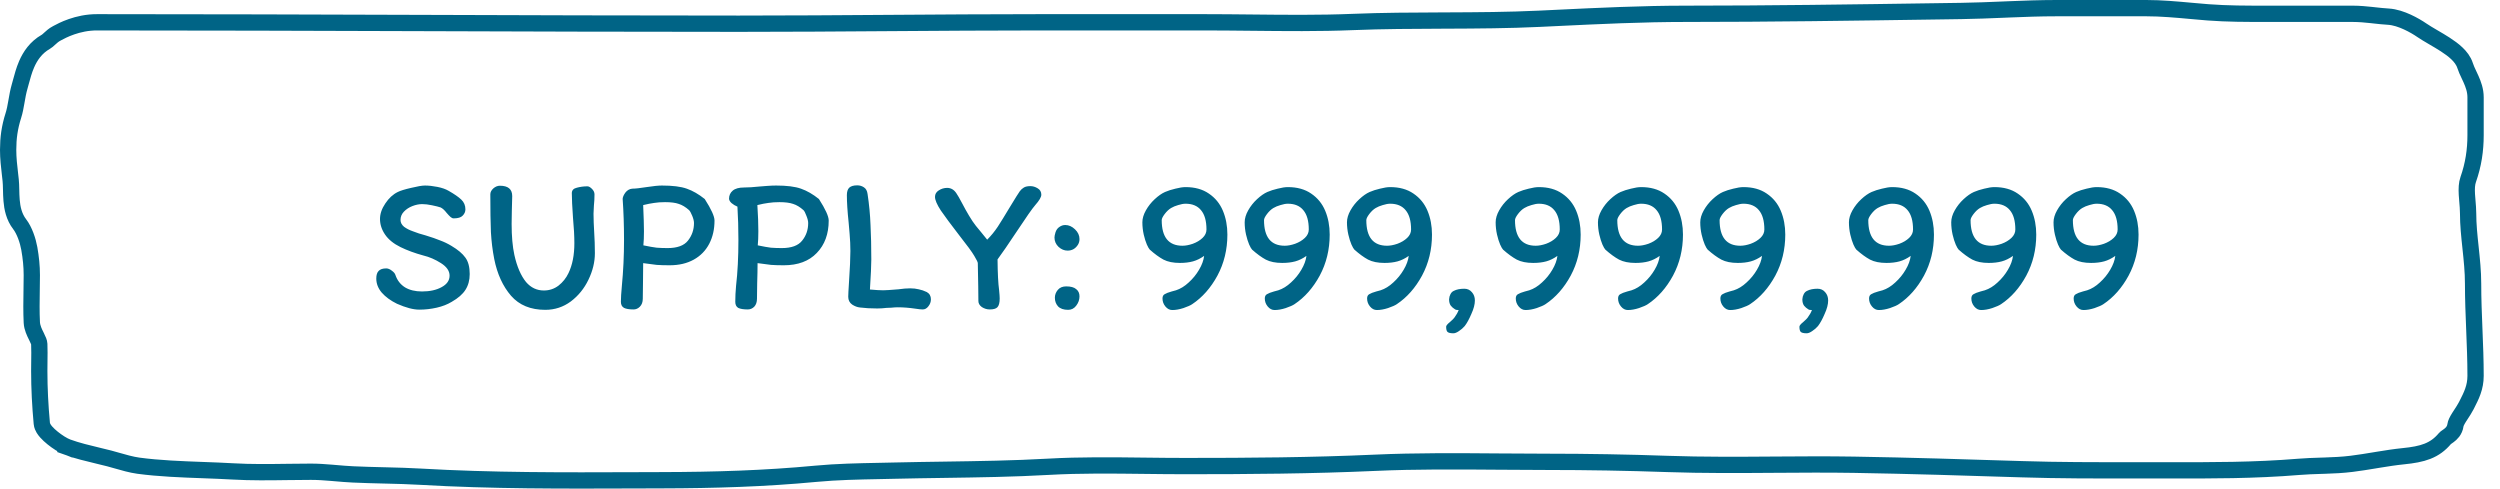 <svg width="307" height="60" viewBox="0 0 307 60" fill="none" xmlns="http://www.w3.org/2000/svg">
<path d="M8.294 54.913L8.639 53.975L8.294 54.913C9.45 55.338 10.82 55.666 12.084 55.969C12.546 56.08 12.994 56.188 13.413 56.295C13.67 56.361 13.972 56.449 14.3 56.543C15.132 56.783 16.131 57.071 16.99 57.187C19.538 57.53 22.278 57.631 24.932 57.728C26.184 57.774 27.418 57.82 28.603 57.889C30.808 58.019 33.108 57.987 35.342 57.956C36.305 57.943 37.255 57.93 38.18 57.93C39.029 57.93 39.856 57.988 40.709 58.059C40.877 58.073 41.045 58.088 41.215 58.102C41.904 58.161 42.616 58.223 43.342 58.257C44.596 58.316 45.849 58.347 47.088 58.377C47.221 58.38 47.353 58.383 47.485 58.387C48.858 58.42 50.218 58.457 51.578 58.536C60.385 59.049 69.171 59.017 77.945 58.984C79.074 58.98 80.204 58.976 81.333 58.973C87.763 58.956 93.86 58.777 100.225 58.176C102.747 57.938 105.349 57.887 107.962 57.835C108.594 57.822 109.227 57.81 109.86 57.794C111.858 57.746 113.873 57.717 115.895 57.687C120.175 57.625 124.488 57.562 128.745 57.32C132.614 57.1 136.586 57.147 140.554 57.195C142.224 57.215 143.893 57.234 145.554 57.234C153.358 57.234 161.061 57.18 168.862 56.828C173.886 56.601 178.968 56.642 184.058 56.682C186.036 56.697 188.016 56.713 189.993 56.713C194.909 56.713 199.881 56.801 204.788 56.973C209.121 57.125 213.527 57.094 217.907 57.063C221.181 57.04 224.441 57.017 227.645 57.07C234.539 57.186 241.406 57.4 248.297 57.62C252.781 57.764 257.264 57.76 261.733 57.757C262.412 57.757 263.091 57.756 263.77 57.756C264.549 57.756 265.327 57.757 266.105 57.759C271.513 57.768 276.876 57.778 282.297 57.328C283.186 57.254 284.074 57.225 284.991 57.196C285.151 57.191 285.313 57.186 285.475 57.181C286.552 57.145 287.665 57.097 288.786 56.956C289.744 56.837 290.695 56.68 291.624 56.527C291.754 56.505 291.882 56.484 292.011 56.463C293.07 56.289 294.105 56.127 295.142 56.022C296.302 55.906 297.269 55.741 298.098 55.414C298.96 55.073 299.633 54.573 300.236 53.855C300.297 53.783 300.343 53.751 300.45 53.677C300.514 53.633 300.598 53.575 300.72 53.485C300.998 53.278 301.437 52.899 301.531 52.206C301.56 51.99 301.696 51.692 301.977 51.243C302.043 51.14 302.12 51.021 302.204 50.894C302.42 50.564 302.676 50.174 302.856 49.823L302.894 49.748L302.929 49.68C303.476 48.608 304 47.582 304 46.152C304 44.244 303.923 42.341 303.847 40.462L303.846 40.456C303.77 38.568 303.695 36.705 303.695 34.844C303.695 33.338 303.537 31.856 303.386 30.436L303.384 30.414C303.23 28.97 303.084 27.588 303.084 26.201C303.084 25.73 303.036 25.172 302.992 24.661C302.969 24.384 302.946 24.121 302.933 23.894C302.891 23.157 302.919 22.553 303.095 22.051C303.737 20.224 304 18.448 304 16.602V11.947C304 11.089 303.715 10.339 303.441 9.722C303.346 9.509 303.255 9.318 303.171 9.139C302.988 8.751 302.833 8.422 302.714 8.05C302.522 7.449 302.125 6.955 301.708 6.557C301.285 6.153 300.777 5.788 300.27 5.461C299.804 5.159 299.309 4.87 298.849 4.601L298.724 4.528C298.217 4.231 297.765 3.963 297.39 3.706C296.967 3.416 296.331 3.032 295.624 2.707C294.933 2.39 294.092 2.091 293.283 2.045C292.704 2.012 292.161 1.951 291.589 1.888C291.461 1.874 291.332 1.859 291.201 1.845C290.493 1.768 289.744 1.698 288.92 1.695C286.659 1.688 284.397 1.69 282.137 1.693C281.008 1.694 279.88 1.695 278.753 1.695L278.349 1.695L278.349 2.695L278.349 1.695C275.891 1.696 273.531 1.696 271.142 1.515C270.471 1.464 269.773 1.4 269.062 1.335C267.267 1.172 265.38 1 263.583 1H252.52C250.543 1 248.585 1.074 246.646 1.153C246.435 1.162 246.224 1.171 246.014 1.18C244.284 1.251 242.571 1.323 240.849 1.348C239.801 1.363 238.753 1.379 237.706 1.394C227.482 1.545 217.272 1.695 207.046 1.695C201.686 1.695 196.338 1.953 191.029 2.209C190.362 2.241 189.695 2.273 189.029 2.305C185.255 2.484 181.452 2.506 177.625 2.521L177.14 2.523C173.479 2.537 169.796 2.551 166.129 2.7C161.996 2.869 157.817 2.824 153.625 2.779C151.7 2.759 149.772 2.738 147.845 2.738H127.754C121.592 2.738 115.426 2.782 109.259 2.825L109.247 2.825C103.075 2.869 96.904 2.912 90.73 2.912C77.599 2.912 64.465 2.869 51.33 2.825L51.325 2.825C38.193 2.782 25.06 2.738 11.933 2.738C9.498 2.728 7.593 3.761 7.058 4.052C7.016 4.075 6.983 4.093 6.958 4.106C6.598 4.292 6.314 4.554 6.127 4.726C6.12 4.732 6.113 4.738 6.107 4.745C5.891 4.944 5.768 5.052 5.633 5.129C4.408 5.826 3.711 6.875 3.27 7.888C2.951 8.622 2.737 9.42 2.569 10.049C2.515 10.251 2.466 10.435 2.419 10.594C2.236 11.22 2.128 11.846 2.031 12.408C2.025 12.443 2.019 12.478 2.013 12.512C1.908 13.12 1.809 13.661 1.641 14.187C1.178 15.637 1 16.943 1 18.412C1 19.428 1.116 20.429 1.226 21.373C1.255 21.63 1.285 21.882 1.311 22.13C1.346 22.459 1.356 22.827 1.365 23.256C1.366 23.277 1.366 23.298 1.367 23.319C1.375 23.718 1.385 24.165 1.423 24.61C1.501 25.542 1.71 26.621 2.418 27.537C3.005 28.296 3.429 29.552 3.599 30.517C3.796 31.637 3.906 32.683 3.906 33.791C3.906 34.394 3.896 35.015 3.885 35.645C3.864 36.946 3.842 38.288 3.907 39.597C3.94 40.246 4.24 40.845 4.435 41.233C4.448 41.259 4.461 41.284 4.473 41.308C4.711 41.786 4.815 42.038 4.823 42.251C4.851 42.966 4.842 43.662 4.832 44.386C4.827 44.763 4.822 45.146 4.822 45.544C4.822 47.71 4.934 49.837 5.132 51.981C5.158 52.264 5.276 52.493 5.359 52.631C5.452 52.784 5.565 52.927 5.676 53.052C5.898 53.304 6.179 53.559 6.465 53.79C7.016 54.236 7.732 54.707 8.294 54.913Z" stroke="#006486" stroke-width="2" stroke-linecap="round"/>
<path d="M57.68 33.656C57.68 34.408 57.504 35.056 57.152 35.6C56.816 36.128 56.256 36.616 55.472 37.064C54.944 37.384 54.328 37.624 53.624 37.784C52.92 37.944 52.208 38.024 51.488 38.024C50.752 38.024 49.84 37.784 48.752 37.304C47.968 36.92 47.344 36.464 46.88 35.936C46.432 35.408 46.208 34.832 46.208 34.208C46.208 33.776 46.304 33.464 46.496 33.272C46.688 33.064 47 32.96 47.432 32.96C47.656 32.96 47.888 33.056 48.128 33.248C48.368 33.424 48.512 33.6 48.56 33.776C48.784 34.432 49.176 34.936 49.736 35.288C50.296 35.624 50.992 35.792 51.824 35.792C52.784 35.792 53.584 35.616 54.224 35.264C54.88 34.912 55.208 34.44 55.208 33.848C55.208 33.272 54.856 32.76 54.152 32.312C53.448 31.864 52.728 31.552 51.992 31.376C50.936 31.088 50 30.744 49.184 30.344C48.336 29.928 47.704 29.416 47.288 28.808C46.872 28.2 46.664 27.56 46.664 26.888C46.664 26.264 46.88 25.632 47.312 24.992C47.744 24.336 48.256 23.864 48.848 23.576C49.168 23.416 49.712 23.248 50.48 23.072C51.264 22.88 51.832 22.784 52.184 22.784C52.648 22.784 53.16 22.84 53.72 22.952C54.28 23.064 54.736 23.224 55.088 23.432C55.792 23.832 56.312 24.192 56.648 24.512C56.984 24.832 57.152 25.232 57.152 25.712C57.152 26 57.04 26.256 56.816 26.48C56.608 26.704 56.24 26.816 55.712 26.816C55.584 26.816 55.456 26.76 55.328 26.648C55.2 26.536 55.04 26.368 54.848 26.144C54.592 25.808 54.344 25.584 54.104 25.472C53.864 25.392 53.512 25.304 53.048 25.208C52.6 25.112 52.2 25.064 51.848 25.064C51.464 25.064 51.064 25.144 50.648 25.304C50.232 25.464 49.88 25.696 49.592 26C49.32 26.288 49.184 26.624 49.184 27.008C49.184 27.328 49.328 27.608 49.616 27.848C49.92 28.072 50.28 28.256 50.696 28.4C51.176 28.592 51.696 28.76 52.256 28.904C52.992 29.128 53.592 29.336 54.056 29.528C54.536 29.704 55 29.928 55.448 30.2C56.232 30.664 56.8 31.144 57.152 31.64C57.504 32.12 57.68 32.792 57.68 33.656ZM62.9 24.08C62.9 24.544 62.884 25.16 62.852 25.928L62.828 27.488C62.828 29.008 62.94 30.28 63.164 31.304C63.484 32.744 63.964 33.856 64.604 34.64C65.196 35.328 65.924 35.672 66.788 35.672C67.46 35.672 68.06 35.472 68.588 35.072C69.116 34.656 69.524 34.144 69.812 33.536C70.292 32.544 70.532 31.32 70.532 29.864C70.532 28.984 70.476 27.944 70.364 26.744C70.268 25.4 70.22 24.392 70.22 23.72C70.22 23.368 70.428 23.144 70.844 23.048C71.26 22.936 71.692 22.88 72.14 22.88C72.3 22.88 72.484 22.984 72.692 23.192C72.9 23.4 73.004 23.624 73.004 23.864C73.004 24.344 72.98 24.8 72.932 25.232C72.9 25.712 72.884 26.048 72.884 26.24C72.884 26.848 72.916 27.696 72.98 28.784C72.996 29.056 73.012 29.384 73.028 29.768C73.044 30.152 73.052 30.592 73.052 31.088C73.052 32.176 72.788 33.264 72.26 34.352C71.748 35.424 71.028 36.312 70.1 37.016C69.172 37.704 68.124 38.048 66.956 38.048C65.164 38.048 63.764 37.472 62.756 36.32C61.748 35.152 61.06 33.648 60.692 31.808C60.484 30.752 60.348 29.648 60.284 28.496C60.236 27.344 60.212 25.8 60.212 23.864C60.212 23.608 60.332 23.368 60.572 23.144C60.828 22.92 61.1 22.808 61.388 22.808C62.396 22.808 62.9 23.232 62.9 24.08ZM82.222 32.576C81.598 32.576 81.07 32.56 80.638 32.528C80.222 32.48 79.67 32.408 78.982 32.312L78.958 34.832C78.942 35.264 78.934 35.88 78.934 36.68C78.934 37.096 78.814 37.424 78.574 37.664C78.35 37.888 78.094 38 77.806 38C77.278 38 76.886 37.936 76.63 37.808C76.374 37.664 76.246 37.416 76.246 37.064C76.246 36.6 76.286 35.944 76.366 35.096C76.542 33.272 76.63 31.4 76.63 29.48C76.63 27.688 76.574 26 76.462 24.416C76.478 24.192 76.59 23.936 76.798 23.648C77.022 23.36 77.302 23.2 77.638 23.168C78.006 23.168 78.59 23.104 79.39 22.976C80.222 22.848 80.854 22.784 81.286 22.784C82.598 22.784 83.614 22.912 84.334 23.168C85.07 23.424 85.806 23.848 86.542 24.44C87.342 25.688 87.742 26.568 87.742 27.08C87.742 28.152 87.526 29.104 87.094 29.936C86.662 30.768 86.03 31.416 85.198 31.88C84.366 32.344 83.374 32.576 82.222 32.576ZM81.67 24.824C81.158 24.824 80.71 24.856 80.326 24.92C79.958 24.968 79.51 25.056 78.982 25.184C79.046 26.656 79.078 27.728 79.078 28.4C79.078 29.088 79.054 29.664 79.006 30.128C79.694 30.272 80.238 30.368 80.638 30.416C81.038 30.448 81.486 30.464 81.982 30.464C83.166 30.464 83.998 30.16 84.478 29.552C84.974 28.928 85.222 28.208 85.222 27.392C85.222 27.152 85.15 26.856 85.006 26.504C84.862 26.152 84.734 25.92 84.622 25.808C84.19 25.424 83.766 25.168 83.35 25.04C82.95 24.896 82.39 24.824 81.67 24.824ZM96.245 32.576C95.637 32.576 95.117 32.56 94.685 32.528C94.269 32.48 93.717 32.408 93.029 32.312C93.029 33 93.013 33.84 92.981 34.832L92.957 36.68C92.957 37.096 92.845 37.424 92.621 37.664C92.397 37.888 92.133 38 91.829 38C91.301 38 90.909 37.936 90.653 37.808C90.413 37.664 90.293 37.416 90.293 37.064C90.293 36.44 90.325 35.784 90.389 35.096C90.581 33.432 90.677 31.56 90.677 29.48C90.677 28.024 90.637 26.656 90.557 25.376C90.285 25.264 90.045 25.12 89.837 24.944C89.645 24.768 89.541 24.592 89.525 24.416C89.525 24 89.677 23.664 89.981 23.408C90.285 23.152 90.749 23.024 91.373 23.024C91.885 23.024 92.517 22.984 93.269 22.904C93.445 22.888 93.749 22.864 94.181 22.832C94.613 22.8 94.989 22.784 95.309 22.784C96.621 22.784 97.637 22.912 98.357 23.168C99.093 23.424 99.829 23.848 100.565 24.44C101.365 25.688 101.765 26.568 101.765 27.08C101.765 28.728 101.277 30.056 100.301 31.064C99.341 32.072 97.989 32.576 96.245 32.576ZM95.717 24.824C95.205 24.824 94.749 24.856 94.349 24.92C93.965 24.968 93.517 25.056 93.005 25.184C93.085 26.416 93.125 27.488 93.125 28.4C93.125 29.088 93.101 29.664 93.053 30.128C93.741 30.272 94.277 30.368 94.661 30.416C95.061 30.448 95.509 30.464 96.005 30.464C97.189 30.464 98.021 30.16 98.501 29.552C98.997 28.944 99.245 28.224 99.245 27.392C99.245 27.152 99.173 26.856 99.029 26.504C98.901 26.152 98.781 25.92 98.669 25.808C98.237 25.424 97.813 25.168 97.397 25.04C96.981 24.896 96.421 24.824 95.717 24.824ZM105.268 22.76C105.572 22.76 105.844 22.84 106.084 23C106.34 23.16 106.492 23.44 106.54 23.84C106.732 25.104 106.852 26.368 106.9 27.632C106.964 28.88 106.996 30.296 106.996 31.88C106.996 32.552 106.94 33.776 106.828 35.552C107.532 35.616 108.076 35.648 108.46 35.648C108.732 35.648 109.348 35.608 110.308 35.528C110.868 35.448 111.356 35.408 111.772 35.408C112.156 35.408 112.508 35.448 112.828 35.528C113.148 35.592 113.476 35.704 113.812 35.864C114.148 36.056 114.316 36.352 114.316 36.752C114.316 37.072 114.212 37.36 114.004 37.616C113.812 37.872 113.58 38 113.308 38C113.116 38 112.812 37.968 112.396 37.904C111.644 37.792 110.924 37.736 110.236 37.736C110.012 37.736 109.756 37.752 109.468 37.784C109.196 37.8 108.996 37.808 108.868 37.808C108.484 37.856 108.1 37.88 107.716 37.88C106.932 37.88 106.228 37.84 105.604 37.76C105.284 37.728 104.964 37.608 104.644 37.4C104.324 37.176 104.164 36.856 104.164 36.44C104.164 36.2 104.196 35.584 104.26 34.592C104.372 32.944 104.428 31.688 104.428 30.824C104.428 30.152 104.396 29.448 104.332 28.712C104.268 27.976 104.228 27.512 104.212 27.32C104.068 25.96 103.996 24.84 103.996 23.96C103.996 23.544 104.092 23.24 104.284 23.048C104.492 22.856 104.82 22.76 105.268 22.76ZM127.874 23.912C127.874 24.2 127.626 24.624 127.13 25.184C126.778 25.584 126.01 26.68 124.826 28.472C123.818 29.992 123.042 31.12 122.498 31.856C122.514 33.568 122.578 34.824 122.69 35.624C122.738 36.104 122.762 36.448 122.762 36.656C122.762 37.184 122.666 37.544 122.474 37.736C122.298 37.912 121.986 38 121.538 38C121.202 38 120.882 37.904 120.578 37.712C120.29 37.504 120.146 37.256 120.146 36.968C120.146 36.136 120.122 34.584 120.074 32.312C120.074 32.2 119.93 31.904 119.642 31.424C119.386 30.976 118.754 30.112 117.746 28.832C116.77 27.568 116.034 26.576 115.538 25.856C115.058 25.12 114.818 24.56 114.818 24.176C114.818 23.84 114.97 23.576 115.274 23.384C115.594 23.176 115.938 23.072 116.306 23.072C116.77 23.072 117.146 23.288 117.434 23.72C117.594 23.944 117.842 24.376 118.178 25.016C118.418 25.48 118.69 25.968 118.994 26.48C119.298 26.992 119.578 27.408 119.834 27.728L120.506 28.544C120.986 29.12 121.226 29.416 121.226 29.432C121.706 28.952 122.138 28.424 122.522 27.848C122.906 27.256 123.37 26.504 123.914 25.592L124.826 24.104L125.234 23.48C125.378 23.288 125.546 23.136 125.738 23.024C125.93 22.912 126.194 22.856 126.53 22.856C126.834 22.856 127.13 22.944 127.418 23.12C127.722 23.296 127.874 23.56 127.874 23.912ZM131.098 30.776C130.698 30.776 130.33 30.624 129.994 30.32C129.658 30 129.49 29.616 129.49 29.168C129.49 29.024 129.53 28.816 129.61 28.544C129.706 28.24 129.866 28.016 130.09 27.872C130.314 27.712 130.554 27.632 130.81 27.632C131.242 27.632 131.642 27.808 132.01 28.16C132.378 28.512 132.562 28.912 132.562 29.36C132.562 29.616 132.498 29.848 132.37 30.056C132.066 30.536 131.642 30.776 131.098 30.776ZM130.93 35.168C131.49 35.168 131.898 35.28 132.154 35.504C132.426 35.712 132.562 36.008 132.562 36.392C132.562 36.808 132.426 37.192 132.154 37.544C131.898 37.88 131.57 38.048 131.17 38.048C130.61 38.048 130.194 37.904 129.922 37.616C129.666 37.328 129.538 36.976 129.538 36.56C129.538 36.208 129.658 35.888 129.898 35.6C130.138 35.312 130.482 35.168 130.93 35.168ZM144.411 35.648C144.955 35.472 145.475 35.152 145.971 34.688C146.483 34.224 146.907 33.704 147.243 33.128C147.595 32.536 147.803 31.968 147.867 31.424C147.419 31.744 146.963 31.968 146.499 32.096C146.035 32.224 145.499 32.288 144.891 32.288C144.075 32.288 143.403 32.152 142.875 31.88C142.347 31.592 141.787 31.184 141.195 30.656C141.099 30.56 140.979 30.352 140.835 30.032C140.691 29.696 140.563 29.288 140.451 28.808C140.339 28.312 140.283 27.808 140.283 27.296C140.283 26.832 140.427 26.344 140.715 25.832C141.003 25.32 141.363 24.864 141.795 24.464C142.243 24.048 142.667 23.752 143.067 23.576C143.435 23.416 143.859 23.28 144.339 23.168C144.835 23.04 145.251 22.976 145.587 22.976C146.723 22.976 147.675 23.24 148.443 23.768C149.227 24.296 149.803 25 150.171 25.88C150.539 26.76 150.723 27.736 150.723 28.808C150.723 30.648 150.315 32.328 149.499 33.848C148.683 35.352 147.651 36.52 146.403 37.352C146.195 37.496 145.835 37.656 145.323 37.832C144.827 37.992 144.371 38.072 143.955 38.072C143.635 38.072 143.355 37.928 143.115 37.64C142.875 37.352 142.755 37.024 142.755 36.656C142.755 36.4 142.843 36.224 143.019 36.128C143.195 36.016 143.483 35.904 143.883 35.792L144.411 35.648ZM145.587 25.016C145.331 25.016 145.027 25.072 144.675 25.184C144.339 25.28 144.051 25.4 143.811 25.544C143.539 25.704 143.275 25.952 143.019 26.288C142.779 26.608 142.659 26.856 142.659 27.032C142.659 29.128 143.507 30.176 145.203 30.176C145.587 30.176 146.011 30.096 146.475 29.936C146.955 29.76 147.355 29.52 147.675 29.216C147.995 28.912 148.155 28.568 148.155 28.184C148.155 27.128 147.931 26.336 147.483 25.808C147.051 25.28 146.419 25.016 145.587 25.016ZM156.974 35.648C157.518 35.472 158.038 35.152 158.534 34.688C159.046 34.224 159.47 33.704 159.806 33.128C160.158 32.536 160.366 31.968 160.43 31.424C159.982 31.744 159.526 31.968 159.062 32.096C158.598 32.224 158.062 32.288 157.454 32.288C156.638 32.288 155.966 32.152 155.438 31.88C154.91 31.592 154.35 31.184 153.758 30.656C153.662 30.56 153.542 30.352 153.398 30.032C153.254 29.696 153.126 29.288 153.014 28.808C152.902 28.312 152.846 27.808 152.846 27.296C152.846 26.832 152.99 26.344 153.278 25.832C153.566 25.32 153.926 24.864 154.358 24.464C154.806 24.048 155.23 23.752 155.63 23.576C155.998 23.416 156.422 23.28 156.902 23.168C157.398 23.04 157.814 22.976 158.15 22.976C159.286 22.976 160.238 23.24 161.006 23.768C161.79 24.296 162.366 25 162.734 25.88C163.102 26.76 163.286 27.736 163.286 28.808C163.286 30.648 162.878 32.328 162.062 33.848C161.246 35.352 160.214 36.52 158.966 37.352C158.758 37.496 158.398 37.656 157.886 37.832C157.39 37.992 156.934 38.072 156.518 38.072C156.198 38.072 155.918 37.928 155.678 37.64C155.438 37.352 155.318 37.024 155.318 36.656C155.318 36.4 155.406 36.224 155.582 36.128C155.758 36.016 156.046 35.904 156.446 35.792L156.974 35.648ZM158.15 25.016C157.894 25.016 157.59 25.072 157.238 25.184C156.902 25.28 156.614 25.4 156.374 25.544C156.102 25.704 155.838 25.952 155.582 26.288C155.342 26.608 155.222 26.856 155.222 27.032C155.222 29.128 156.07 30.176 157.766 30.176C158.15 30.176 158.574 30.096 159.038 29.936C159.518 29.76 159.918 29.52 160.238 29.216C160.558 28.912 160.718 28.568 160.718 28.184C160.718 27.128 160.494 26.336 160.046 25.808C159.614 25.28 158.982 25.016 158.15 25.016ZM169.536 35.648C170.08 35.472 170.6 35.152 171.096 34.688C171.608 34.224 172.032 33.704 172.368 33.128C172.72 32.536 172.928 31.968 172.992 31.424C172.544 31.744 172.088 31.968 171.624 32.096C171.16 32.224 170.624 32.288 170.016 32.288C169.2 32.288 168.528 32.152 168 31.88C167.472 31.592 166.912 31.184 166.32 30.656C166.224 30.56 166.104 30.352 165.96 30.032C165.816 29.696 165.688 29.288 165.576 28.808C165.464 28.312 165.408 27.808 165.408 27.296C165.408 26.832 165.552 26.344 165.84 25.832C166.128 25.32 166.488 24.864 166.92 24.464C167.368 24.048 167.792 23.752 168.192 23.576C168.56 23.416 168.984 23.28 169.464 23.168C169.96 23.04 170.376 22.976 170.712 22.976C171.848 22.976 172.8 23.24 173.568 23.768C174.352 24.296 174.928 25 175.296 25.88C175.664 26.76 175.848 27.736 175.848 28.808C175.848 30.648 175.44 32.328 174.624 33.848C173.808 35.352 172.776 36.52 171.528 37.352C171.32 37.496 170.96 37.656 170.448 37.832C169.952 37.992 169.496 38.072 169.08 38.072C168.76 38.072 168.48 37.928 168.24 37.64C168 37.352 167.88 37.024 167.88 36.656C167.88 36.4 167.968 36.224 168.144 36.128C168.32 36.016 168.608 35.904 169.008 35.792L169.536 35.648ZM170.712 25.016C170.456 25.016 170.152 25.072 169.8 25.184C169.464 25.28 169.176 25.4 168.936 25.544C168.664 25.704 168.4 25.952 168.144 26.288C167.904 26.608 167.784 26.856 167.784 27.032C167.784 29.128 168.632 30.176 170.328 30.176C170.712 30.176 171.136 30.096 171.6 29.936C172.08 29.76 172.48 29.52 172.8 29.216C173.12 28.912 173.28 28.568 173.28 28.184C173.28 27.128 173.056 26.336 172.608 25.808C172.176 25.28 171.544 25.016 170.712 25.016ZM179.051 38.072C178.875 38.072 178.747 38.04 178.667 37.976C178.475 37.864 178.307 37.72 178.163 37.544C178.019 37.352 177.947 37.088 177.947 36.752C177.963 36.512 178.019 36.304 178.115 36.128C178.211 35.936 178.347 35.8 178.523 35.72C178.859 35.544 179.291 35.456 179.819 35.456C180.203 35.456 180.515 35.6 180.755 35.888C180.995 36.16 181.115 36.496 181.115 36.896C181.115 37.376 180.971 37.928 180.683 38.552C180.411 39.192 180.139 39.688 179.867 40.04C179.659 40.28 179.419 40.488 179.147 40.664C178.891 40.84 178.667 40.928 178.475 40.928C178.091 40.928 177.843 40.864 177.731 40.736C177.635 40.624 177.587 40.416 177.587 40.112C177.587 39.984 177.755 39.784 178.091 39.512C178.363 39.272 178.531 39.104 178.595 39.008C178.835 38.688 179.011 38.376 179.123 38.072H179.051ZM187.794 35.648C188.338 35.472 188.858 35.152 189.354 34.688C189.866 34.224 190.29 33.704 190.626 33.128C190.978 32.536 191.186 31.968 191.25 31.424C190.802 31.744 190.346 31.968 189.882 32.096C189.418 32.224 188.882 32.288 188.274 32.288C187.458 32.288 186.786 32.152 186.258 31.88C185.73 31.592 185.17 31.184 184.578 30.656C184.482 30.56 184.362 30.352 184.218 30.032C184.074 29.696 183.946 29.288 183.834 28.808C183.722 28.312 183.666 27.808 183.666 27.296C183.666 26.832 183.81 26.344 184.098 25.832C184.386 25.32 184.746 24.864 185.178 24.464C185.626 24.048 186.05 23.752 186.45 23.576C186.818 23.416 187.242 23.28 187.722 23.168C188.218 23.04 188.634 22.976 188.97 22.976C190.106 22.976 191.058 23.24 191.826 23.768C192.61 24.296 193.186 25 193.554 25.88C193.922 26.76 194.106 27.736 194.106 28.808C194.106 30.648 193.698 32.328 192.882 33.848C192.066 35.352 191.034 36.52 189.786 37.352C189.578 37.496 189.218 37.656 188.706 37.832C188.21 37.992 187.754 38.072 187.338 38.072C187.018 38.072 186.738 37.928 186.498 37.64C186.258 37.352 186.138 37.024 186.138 36.656C186.138 36.4 186.226 36.224 186.402 36.128C186.578 36.016 186.866 35.904 187.266 35.792L187.794 35.648ZM188.97 25.016C188.714 25.016 188.41 25.072 188.058 25.184C187.722 25.28 187.434 25.4 187.194 25.544C186.922 25.704 186.658 25.952 186.402 26.288C186.162 26.608 186.042 26.856 186.042 27.032C186.042 29.128 186.89 30.176 188.586 30.176C188.97 30.176 189.394 30.096 189.858 29.936C190.338 29.76 190.738 29.52 191.058 29.216C191.378 28.912 191.538 28.568 191.538 28.184C191.538 27.128 191.314 26.336 190.866 25.808C190.434 25.28 189.802 25.016 188.97 25.016ZM200.356 35.648C200.9 35.472 201.42 35.152 201.916 34.688C202.428 34.224 202.852 33.704 203.188 33.128C203.54 32.536 203.748 31.968 203.812 31.424C203.364 31.744 202.908 31.968 202.444 32.096C201.98 32.224 201.444 32.288 200.836 32.288C200.02 32.288 199.348 32.152 198.82 31.88C198.292 31.592 197.732 31.184 197.14 30.656C197.044 30.56 196.924 30.352 196.78 30.032C196.636 29.696 196.508 29.288 196.396 28.808C196.284 28.312 196.228 27.808 196.228 27.296C196.228 26.832 196.372 26.344 196.66 25.832C196.948 25.32 197.308 24.864 197.74 24.464C198.188 24.048 198.612 23.752 199.012 23.576C199.38 23.416 199.804 23.28 200.284 23.168C200.78 23.04 201.196 22.976 201.532 22.976C202.668 22.976 203.62 23.24 204.388 23.768C205.172 24.296 205.748 25 206.116 25.88C206.484 26.76 206.668 27.736 206.668 28.808C206.668 30.648 206.26 32.328 205.444 33.848C204.628 35.352 203.596 36.52 202.348 37.352C202.14 37.496 201.78 37.656 201.268 37.832C200.772 37.992 200.316 38.072 199.9 38.072C199.58 38.072 199.3 37.928 199.06 37.64C198.82 37.352 198.7 37.024 198.7 36.656C198.7 36.4 198.788 36.224 198.964 36.128C199.14 36.016 199.428 35.904 199.828 35.792L200.356 35.648ZM201.532 25.016C201.276 25.016 200.972 25.072 200.62 25.184C200.284 25.28 199.996 25.4 199.756 25.544C199.484 25.704 199.22 25.952 198.964 26.288C198.724 26.608 198.604 26.856 198.604 27.032C198.604 29.128 199.452 30.176 201.148 30.176C201.532 30.176 201.956 30.096 202.42 29.936C202.9 29.76 203.3 29.52 203.62 29.216C203.94 28.912 204.1 28.568 204.1 28.184C204.1 27.128 203.876 26.336 203.428 25.808C202.996 25.28 202.364 25.016 201.532 25.016ZM212.919 35.648C213.463 35.472 213.983 35.152 214.479 34.688C214.991 34.224 215.415 33.704 215.751 33.128C216.103 32.536 216.311 31.968 216.375 31.424C215.927 31.744 215.471 31.968 215.007 32.096C214.543 32.224 214.007 32.288 213.399 32.288C212.583 32.288 211.911 32.152 211.383 31.88C210.855 31.592 210.295 31.184 209.703 30.656C209.607 30.56 209.487 30.352 209.343 30.032C209.199 29.696 209.071 29.288 208.959 28.808C208.847 28.312 208.791 27.808 208.791 27.296C208.791 26.832 208.935 26.344 209.223 25.832C209.511 25.32 209.871 24.864 210.303 24.464C210.751 24.048 211.175 23.752 211.575 23.576C211.943 23.416 212.367 23.28 212.847 23.168C213.343 23.04 213.759 22.976 214.095 22.976C215.231 22.976 216.183 23.24 216.951 23.768C217.735 24.296 218.311 25 218.679 25.88C219.047 26.76 219.231 27.736 219.231 28.808C219.231 30.648 218.823 32.328 218.007 33.848C217.191 35.352 216.159 36.52 214.911 37.352C214.703 37.496 214.343 37.656 213.831 37.832C213.335 37.992 212.879 38.072 212.463 38.072C212.143 38.072 211.863 37.928 211.623 37.64C211.383 37.352 211.263 37.024 211.263 36.656C211.263 36.4 211.351 36.224 211.527 36.128C211.703 36.016 211.991 35.904 212.391 35.792L212.919 35.648ZM214.095 25.016C213.839 25.016 213.535 25.072 213.183 25.184C212.847 25.28 212.559 25.4 212.319 25.544C212.047 25.704 211.783 25.952 211.527 26.288C211.287 26.608 211.167 26.856 211.167 27.032C211.167 29.128 212.015 30.176 213.711 30.176C214.095 30.176 214.519 30.096 214.983 29.936C215.463 29.76 215.863 29.52 216.183 29.216C216.503 28.912 216.663 28.568 216.663 28.184C216.663 27.128 216.439 26.336 215.991 25.808C215.559 25.28 214.927 25.016 214.095 25.016ZM222.433 38.072C222.257 38.072 222.129 38.04 222.049 37.976C221.857 37.864 221.689 37.72 221.545 37.544C221.401 37.352 221.329 37.088 221.329 36.752C221.345 36.512 221.401 36.304 221.497 36.128C221.593 35.936 221.729 35.8 221.905 35.72C222.241 35.544 222.673 35.456 223.201 35.456C223.585 35.456 223.897 35.6 224.137 35.888C224.377 36.16 224.497 36.496 224.497 36.896C224.497 37.376 224.353 37.928 224.065 38.552C223.793 39.192 223.521 39.688 223.249 40.04C223.041 40.28 222.801 40.488 222.529 40.664C222.273 40.84 222.049 40.928 221.857 40.928C221.473 40.928 221.225 40.864 221.113 40.736C221.017 40.624 220.969 40.416 220.969 40.112C220.969 39.984 221.137 39.784 221.473 39.512C221.745 39.272 221.913 39.104 221.977 39.008C222.217 38.688 222.393 38.376 222.505 38.072H222.433ZM231.177 35.648C231.721 35.472 232.241 35.152 232.737 34.688C233.249 34.224 233.673 33.704 234.009 33.128C234.361 32.536 234.569 31.968 234.633 31.424C234.185 31.744 233.729 31.968 233.265 32.096C232.801 32.224 232.265 32.288 231.657 32.288C230.841 32.288 230.169 32.152 229.641 31.88C229.113 31.592 228.553 31.184 227.961 30.656C227.865 30.56 227.745 30.352 227.601 30.032C227.457 29.696 227.329 29.288 227.217 28.808C227.105 28.312 227.049 27.808 227.049 27.296C227.049 26.832 227.193 26.344 227.481 25.832C227.769 25.32 228.129 24.864 228.561 24.464C229.009 24.048 229.433 23.752 229.833 23.576C230.201 23.416 230.625 23.28 231.105 23.168C231.601 23.04 232.017 22.976 232.353 22.976C233.489 22.976 234.441 23.24 235.209 23.768C235.993 24.296 236.569 25 236.937 25.88C237.305 26.76 237.489 27.736 237.489 28.808C237.489 30.648 237.081 32.328 236.265 33.848C235.449 35.352 234.417 36.52 233.169 37.352C232.961 37.496 232.601 37.656 232.089 37.832C231.593 37.992 231.137 38.072 230.721 38.072C230.401 38.072 230.121 37.928 229.881 37.64C229.641 37.352 229.521 37.024 229.521 36.656C229.521 36.4 229.609 36.224 229.785 36.128C229.961 36.016 230.249 35.904 230.649 35.792L231.177 35.648ZM232.353 25.016C232.097 25.016 231.793 25.072 231.441 25.184C231.105 25.28 230.817 25.4 230.577 25.544C230.305 25.704 230.041 25.952 229.785 26.288C229.545 26.608 229.425 26.856 229.425 27.032C229.425 29.128 230.273 30.176 231.969 30.176C232.353 30.176 232.777 30.096 233.241 29.936C233.721 29.76 234.121 29.52 234.441 29.216C234.761 28.912 234.921 28.568 234.921 28.184C234.921 27.128 234.697 26.336 234.249 25.808C233.817 25.28 233.185 25.016 232.353 25.016ZM243.739 35.648C244.283 35.472 244.803 35.152 245.299 34.688C245.811 34.224 246.235 33.704 246.571 33.128C246.923 32.536 247.131 31.968 247.195 31.424C246.747 31.744 246.291 31.968 245.827 32.096C245.363 32.224 244.827 32.288 244.219 32.288C243.403 32.288 242.731 32.152 242.203 31.88C241.675 31.592 241.115 31.184 240.523 30.656C240.427 30.56 240.307 30.352 240.163 30.032C240.019 29.696 239.891 29.288 239.779 28.808C239.667 28.312 239.611 27.808 239.611 27.296C239.611 26.832 239.755 26.344 240.043 25.832C240.331 25.32 240.691 24.864 241.123 24.464C241.571 24.048 241.995 23.752 242.395 23.576C242.763 23.416 243.187 23.28 243.667 23.168C244.163 23.04 244.579 22.976 244.915 22.976C246.051 22.976 247.003 23.24 247.771 23.768C248.555 24.296 249.131 25 249.499 25.88C249.867 26.76 250.051 27.736 250.051 28.808C250.051 30.648 249.643 32.328 248.827 33.848C248.011 35.352 246.979 36.52 245.731 37.352C245.523 37.496 245.163 37.656 244.651 37.832C244.155 37.992 243.699 38.072 243.283 38.072C242.963 38.072 242.683 37.928 242.443 37.64C242.203 37.352 242.083 37.024 242.083 36.656C242.083 36.4 242.171 36.224 242.347 36.128C242.523 36.016 242.811 35.904 243.211 35.792L243.739 35.648ZM244.915 25.016C244.659 25.016 244.355 25.072 244.003 25.184C243.667 25.28 243.379 25.4 243.139 25.544C242.867 25.704 242.603 25.952 242.347 26.288C242.107 26.608 241.987 26.856 241.987 27.032C241.987 29.128 242.835 30.176 244.531 30.176C244.915 30.176 245.339 30.096 245.803 29.936C246.283 29.76 246.683 29.52 247.003 29.216C247.323 28.912 247.483 28.568 247.483 28.184C247.483 27.128 247.259 26.336 246.811 25.808C246.379 25.28 245.747 25.016 244.915 25.016ZM256.302 35.648C256.846 35.472 257.366 35.152 257.862 34.688C258.374 34.224 258.798 33.704 259.134 33.128C259.486 32.536 259.694 31.968 259.758 31.424C259.31 31.744 258.854 31.968 258.39 32.096C257.926 32.224 257.39 32.288 256.782 32.288C255.966 32.288 255.294 32.152 254.766 31.88C254.238 31.592 253.678 31.184 253.086 30.656C252.99 30.56 252.87 30.352 252.726 30.032C252.582 29.696 252.454 29.288 252.342 28.808C252.23 28.312 252.174 27.808 252.174 27.296C252.174 26.832 252.318 26.344 252.606 25.832C252.894 25.32 253.254 24.864 253.686 24.464C254.134 24.048 254.558 23.752 254.958 23.576C255.326 23.416 255.75 23.28 256.23 23.168C256.726 23.04 257.142 22.976 257.478 22.976C258.614 22.976 259.566 23.24 260.334 23.768C261.118 24.296 261.694 25 262.062 25.88C262.43 26.76 262.614 27.736 262.614 28.808C262.614 30.648 262.206 32.328 261.39 33.848C260.574 35.352 259.542 36.52 258.294 37.352C258.086 37.496 257.726 37.656 257.214 37.832C256.718 37.992 256.262 38.072 255.846 38.072C255.526 38.072 255.246 37.928 255.006 37.64C254.766 37.352 254.646 37.024 254.646 36.656C254.646 36.4 254.734 36.224 254.91 36.128C255.086 36.016 255.374 35.904 255.774 35.792L256.302 35.648ZM257.478 25.016C257.222 25.016 256.918 25.072 256.566 25.184C256.23 25.28 255.942 25.4 255.702 25.544C255.43 25.704 255.166 25.952 254.91 26.288C254.67 26.608 254.55 26.856 254.55 27.032C254.55 29.128 255.398 30.176 257.094 30.176C257.478 30.176 257.902 30.096 258.366 29.936C258.846 29.76 259.246 29.52 259.566 29.216C259.886 28.912 260.046 28.568 260.046 28.184C260.046 27.128 259.822 26.336 259.374 25.808C258.942 25.28 258.31 25.016 257.478 25.016Z" fill="#006486"/>
</svg>
